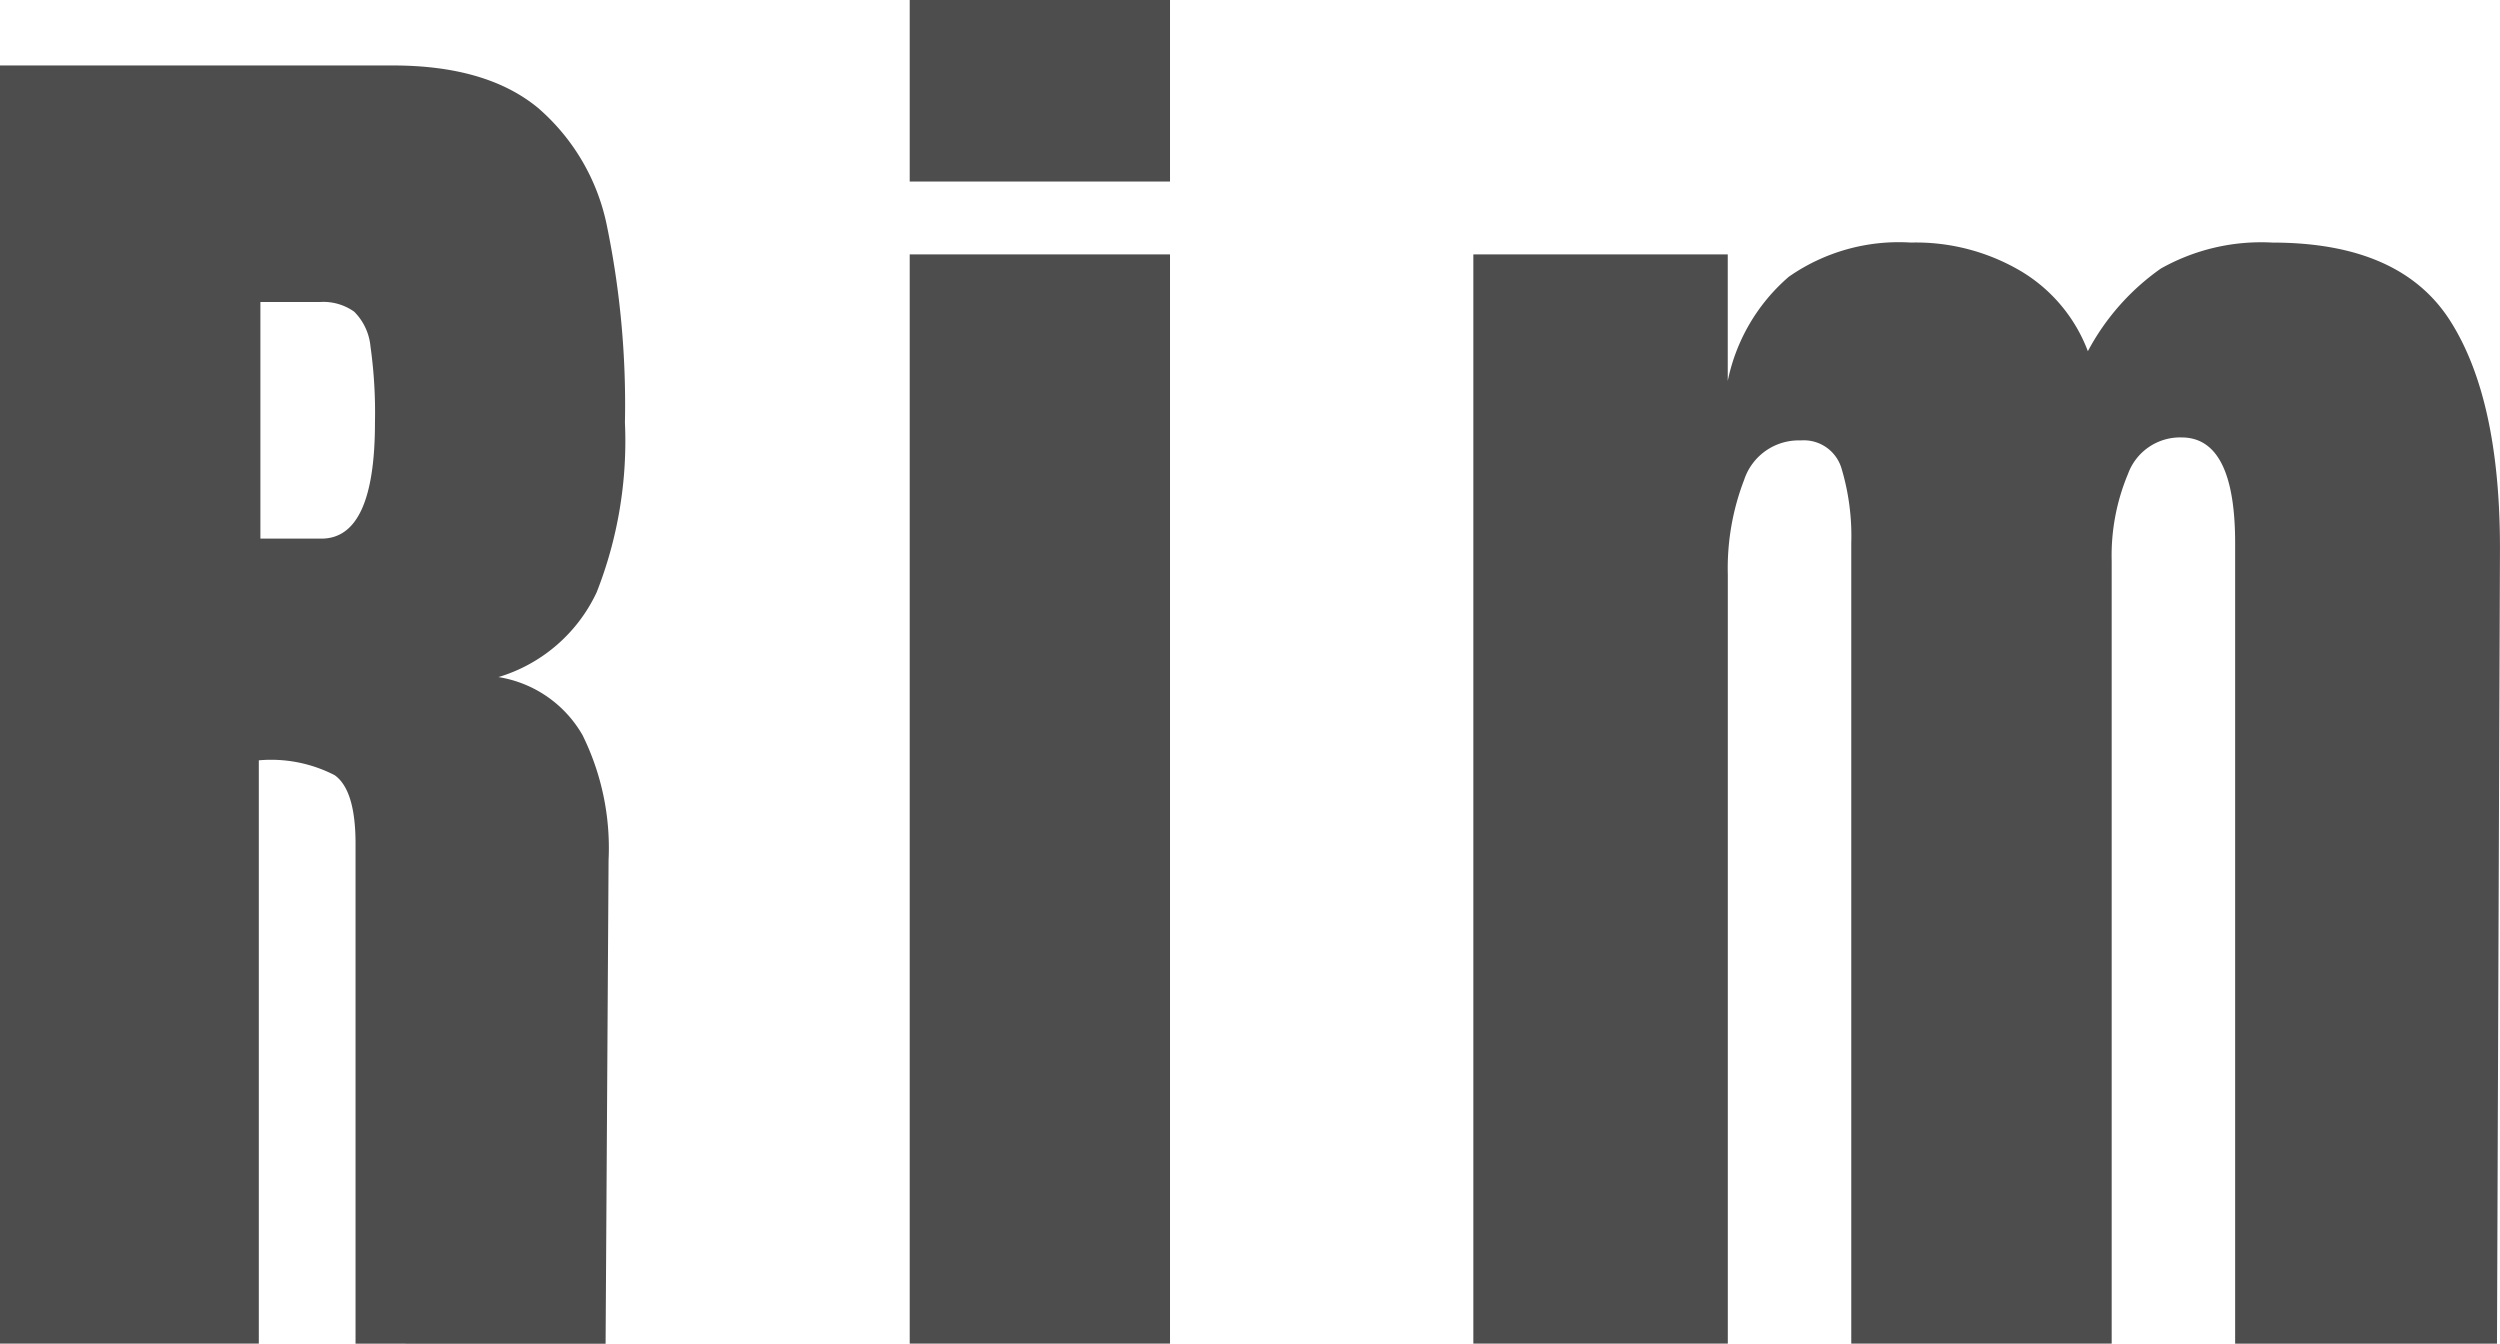 <svg xmlns="http://www.w3.org/2000/svg" xmlns:xlink="http://www.w3.org/1999/xlink" width="137.819" height="74.069" viewBox="0 0 137.819 74.069"><defs><style>.a{fill:#4d4d4d;}.b{clip-path:url(#a);}</style><clipPath id="a"><rect class="a" width="137.819" height="74.069" transform="translate(0 0)"/></clipPath></defs><g transform="translate(0 0)"><g class="b"><path class="a" d="M0,3.609H21.656q5.166,0,8,2.337a11.626,11.626,0,0,1,3.814,6.562A48.844,48.844,0,0,1,34.451,23.3a22.749,22.749,0,0,1-1.558,9.351,8.753,8.753,0,0,1-5.414,4.675,6.527,6.527,0,0,1,4.635,3.2,14.055,14.055,0,0,1,1.435,6.891l-.164,26.658H19.6V46.508q0-2.952-1.149-3.773a7.642,7.642,0,0,0-4.183-.82V74.069H0ZM17.718,29.693q2.953,0,2.953-6.4a26.135,26.135,0,0,0-.246-4.183,3.12,3.12,0,0,0-.9-1.928,2.933,2.933,0,0,0-1.887-.533H14.355V29.693Z"/><path class="a" d="M50.15,0H64.5V10.007H50.15Zm0,14.026H64.5V74.069H50.15Z"/><path class="a" d="M81.222,14.026H95.247V21a10.3,10.3,0,0,1,3.364-5.742,10.593,10.593,0,0,1,6.726-1.886,11.386,11.386,0,0,1,6.112,1.6,8.716,8.716,0,0,1,3.65,4.389,13.051,13.051,0,0,1,4.018-4.553,11.26,11.26,0,0,1,6.152-1.435q7.055,0,9.8,4.306t2.748,12.509l-.164,43.884H123.218V29.939q0-5.823-2.953-5.824a3.053,3.053,0,0,0-2.953,2.01,11.646,11.646,0,0,0-.9,4.8V74.069H102.056V29.939a12.993,12.993,0,0,0-.533-4.1,2.165,2.165,0,0,0-2.256-1.559,3.166,3.166,0,0,0-3.117,2.174,13.551,13.551,0,0,0-.9,5.209V74.069H81.222Z"/></g></g></svg>